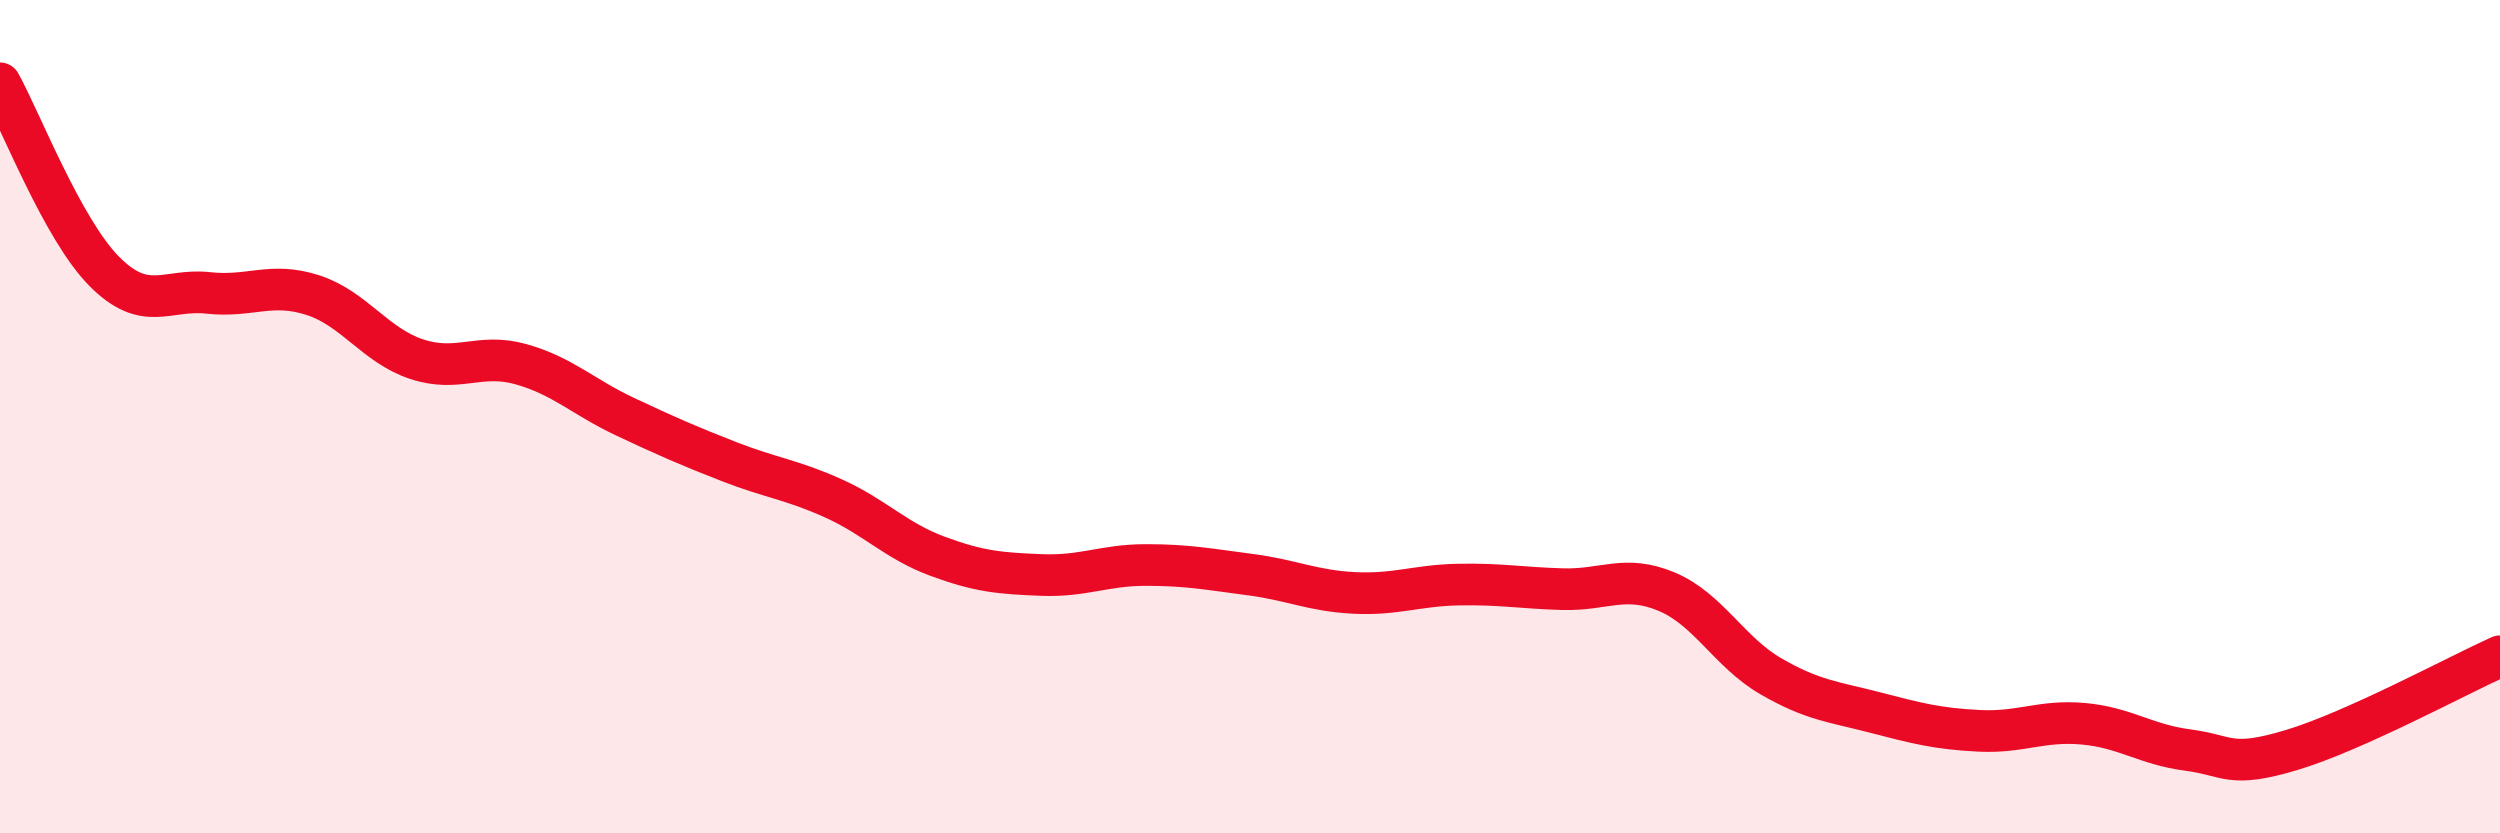 
    <svg width="60" height="20" viewBox="0 0 60 20" xmlns="http://www.w3.org/2000/svg">
      <path
        d="M 0,2 C 0.5,2.9 1.5,5.5 2.5,6.51 C 3.5,7.52 4,6.92 5,7.03 C 6,7.14 6.5,6.76 7.5,7.08 C 8.5,7.4 9,8.29 10,8.62 C 11,8.95 11.5,8.46 12.5,8.74 C 13.5,9.02 14,9.53 15,10 C 16,10.47 16.5,10.69 17.5,11.08 C 18.5,11.47 19,11.51 20,11.96 C 21,12.41 21.5,12.98 22.5,13.35 C 23.5,13.72 24,13.76 25,13.8 C 26,13.84 26.5,13.56 27.5,13.56 C 28.5,13.56 29,13.66 30,13.79 C 31,13.92 31.5,14.18 32.5,14.23 C 33.5,14.28 34,14.05 35,14.03 C 36,14.01 36.5,14.11 37.5,14.14 C 38.5,14.17 39,13.78 40,14.2 C 41,14.62 41.5,15.65 42.5,16.23 C 43.5,16.81 44,16.84 45,17.1 C 46,17.36 46.5,17.49 47.5,17.54 C 48.5,17.59 49,17.28 50,17.37 C 51,17.46 51.5,17.87 52.5,18 C 53.5,18.13 53.5,18.45 55,18 C 56.5,17.55 59,16.2 60,15.75L60 20L0 20Z"
        fill="#EB0A25"
        opacity="0.1"
        stroke-linecap="round"
        stroke-linejoin="round"
      />
      <path
        d="M 0,2 C 0.5,2.9 1.5,5.5 2.5,6.51 C 3.5,7.52 4,6.92 5,7.03 C 6,7.14 6.5,6.76 7.5,7.08 C 8.5,7.4 9,8.29 10,8.62 C 11,8.95 11.5,8.46 12.5,8.74 C 13.5,9.02 14,9.53 15,10 C 16,10.47 16.5,10.69 17.5,11.08 C 18.5,11.47 19,11.51 20,11.96 C 21,12.41 21.5,12.98 22.5,13.35 C 23.5,13.72 24,13.76 25,13.8 C 26,13.84 26.5,13.56 27.5,13.56 C 28.5,13.56 29,13.66 30,13.79 C 31,13.92 31.5,14.18 32.5,14.23 C 33.5,14.28 34,14.05 35,14.03 C 36,14.01 36.5,14.11 37.5,14.14 C 38.5,14.17 39,13.78 40,14.2 C 41,14.62 41.5,15.65 42.5,16.23 C 43.5,16.81 44,16.84 45,17.1 C 46,17.36 46.5,17.49 47.5,17.54 C 48.5,17.59 49,17.28 50,17.37 C 51,17.46 51.5,17.87 52.5,18 C 53.5,18.13 53.5,18.45 55,18 C 56.5,17.55 59,16.2 60,15.75"
        stroke="#EB0A25"
        stroke-width="1"
        fill="none"
        stroke-linecap="round"
        stroke-linejoin="round"
      />
    </svg>
  